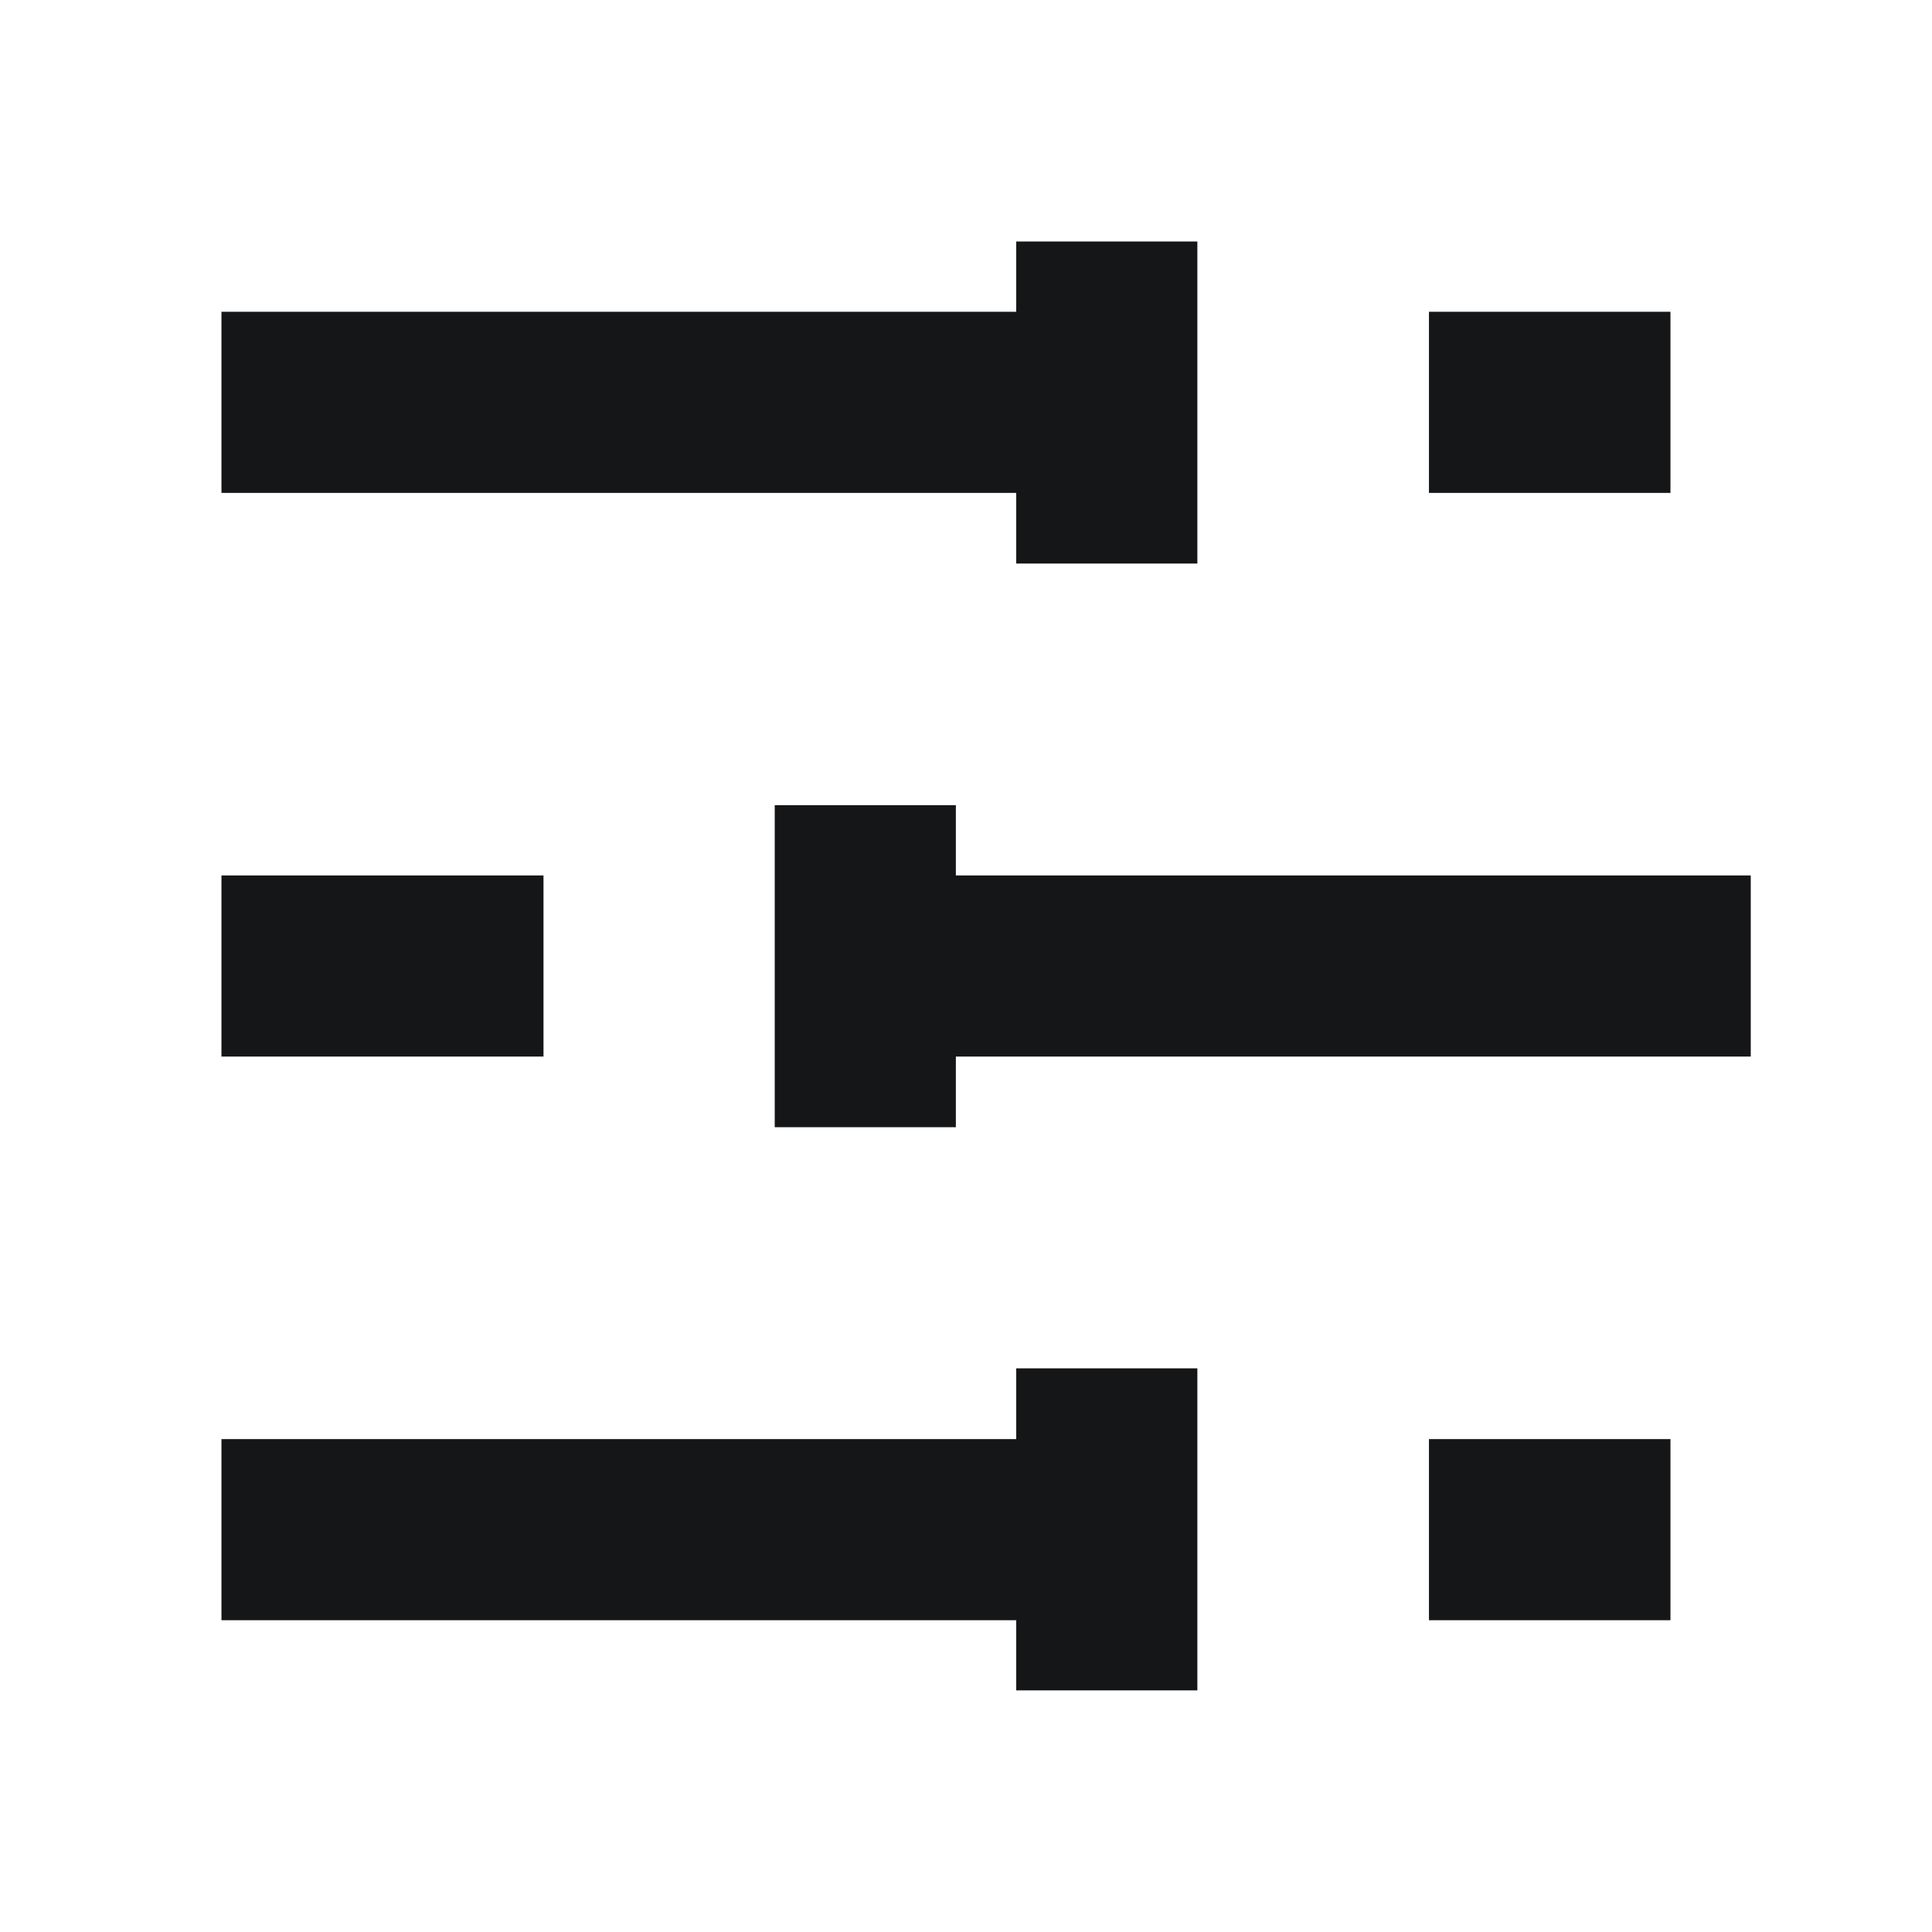 <svg width="16" height="16" viewBox="0 0 16 16" fill="none" xmlns="http://www.w3.org/2000/svg">
    <path d="M13.834 3.332H11.834" stroke="#151617" stroke-width="1.5"/>
    <path d="M9.166 2V4.667" stroke="#151617" stroke-width="1.5"/>
    <path d="M9.167 3.332H1.834" stroke="#151617" stroke-width="1.5"/>
    <path d="M4.501 8H1.834" stroke="#151617" stroke-width="1.5"/>
    <path d="M7.166 6.668V9.335" stroke="#151617" stroke-width="1.5"/>
    <path d="M14.499 8H7.166" stroke="#151617" stroke-width="1.5"/>
    <path d="M13.834 12.668H11.834" stroke="#151617" stroke-width="1.5"/>
    <path d="M9.166 11.332V13.999" stroke="#151617" stroke-width="1.5"/>
    <path d="M9.167 12.668H1.834" stroke="#151617" stroke-width="1.5"/>
</svg>

